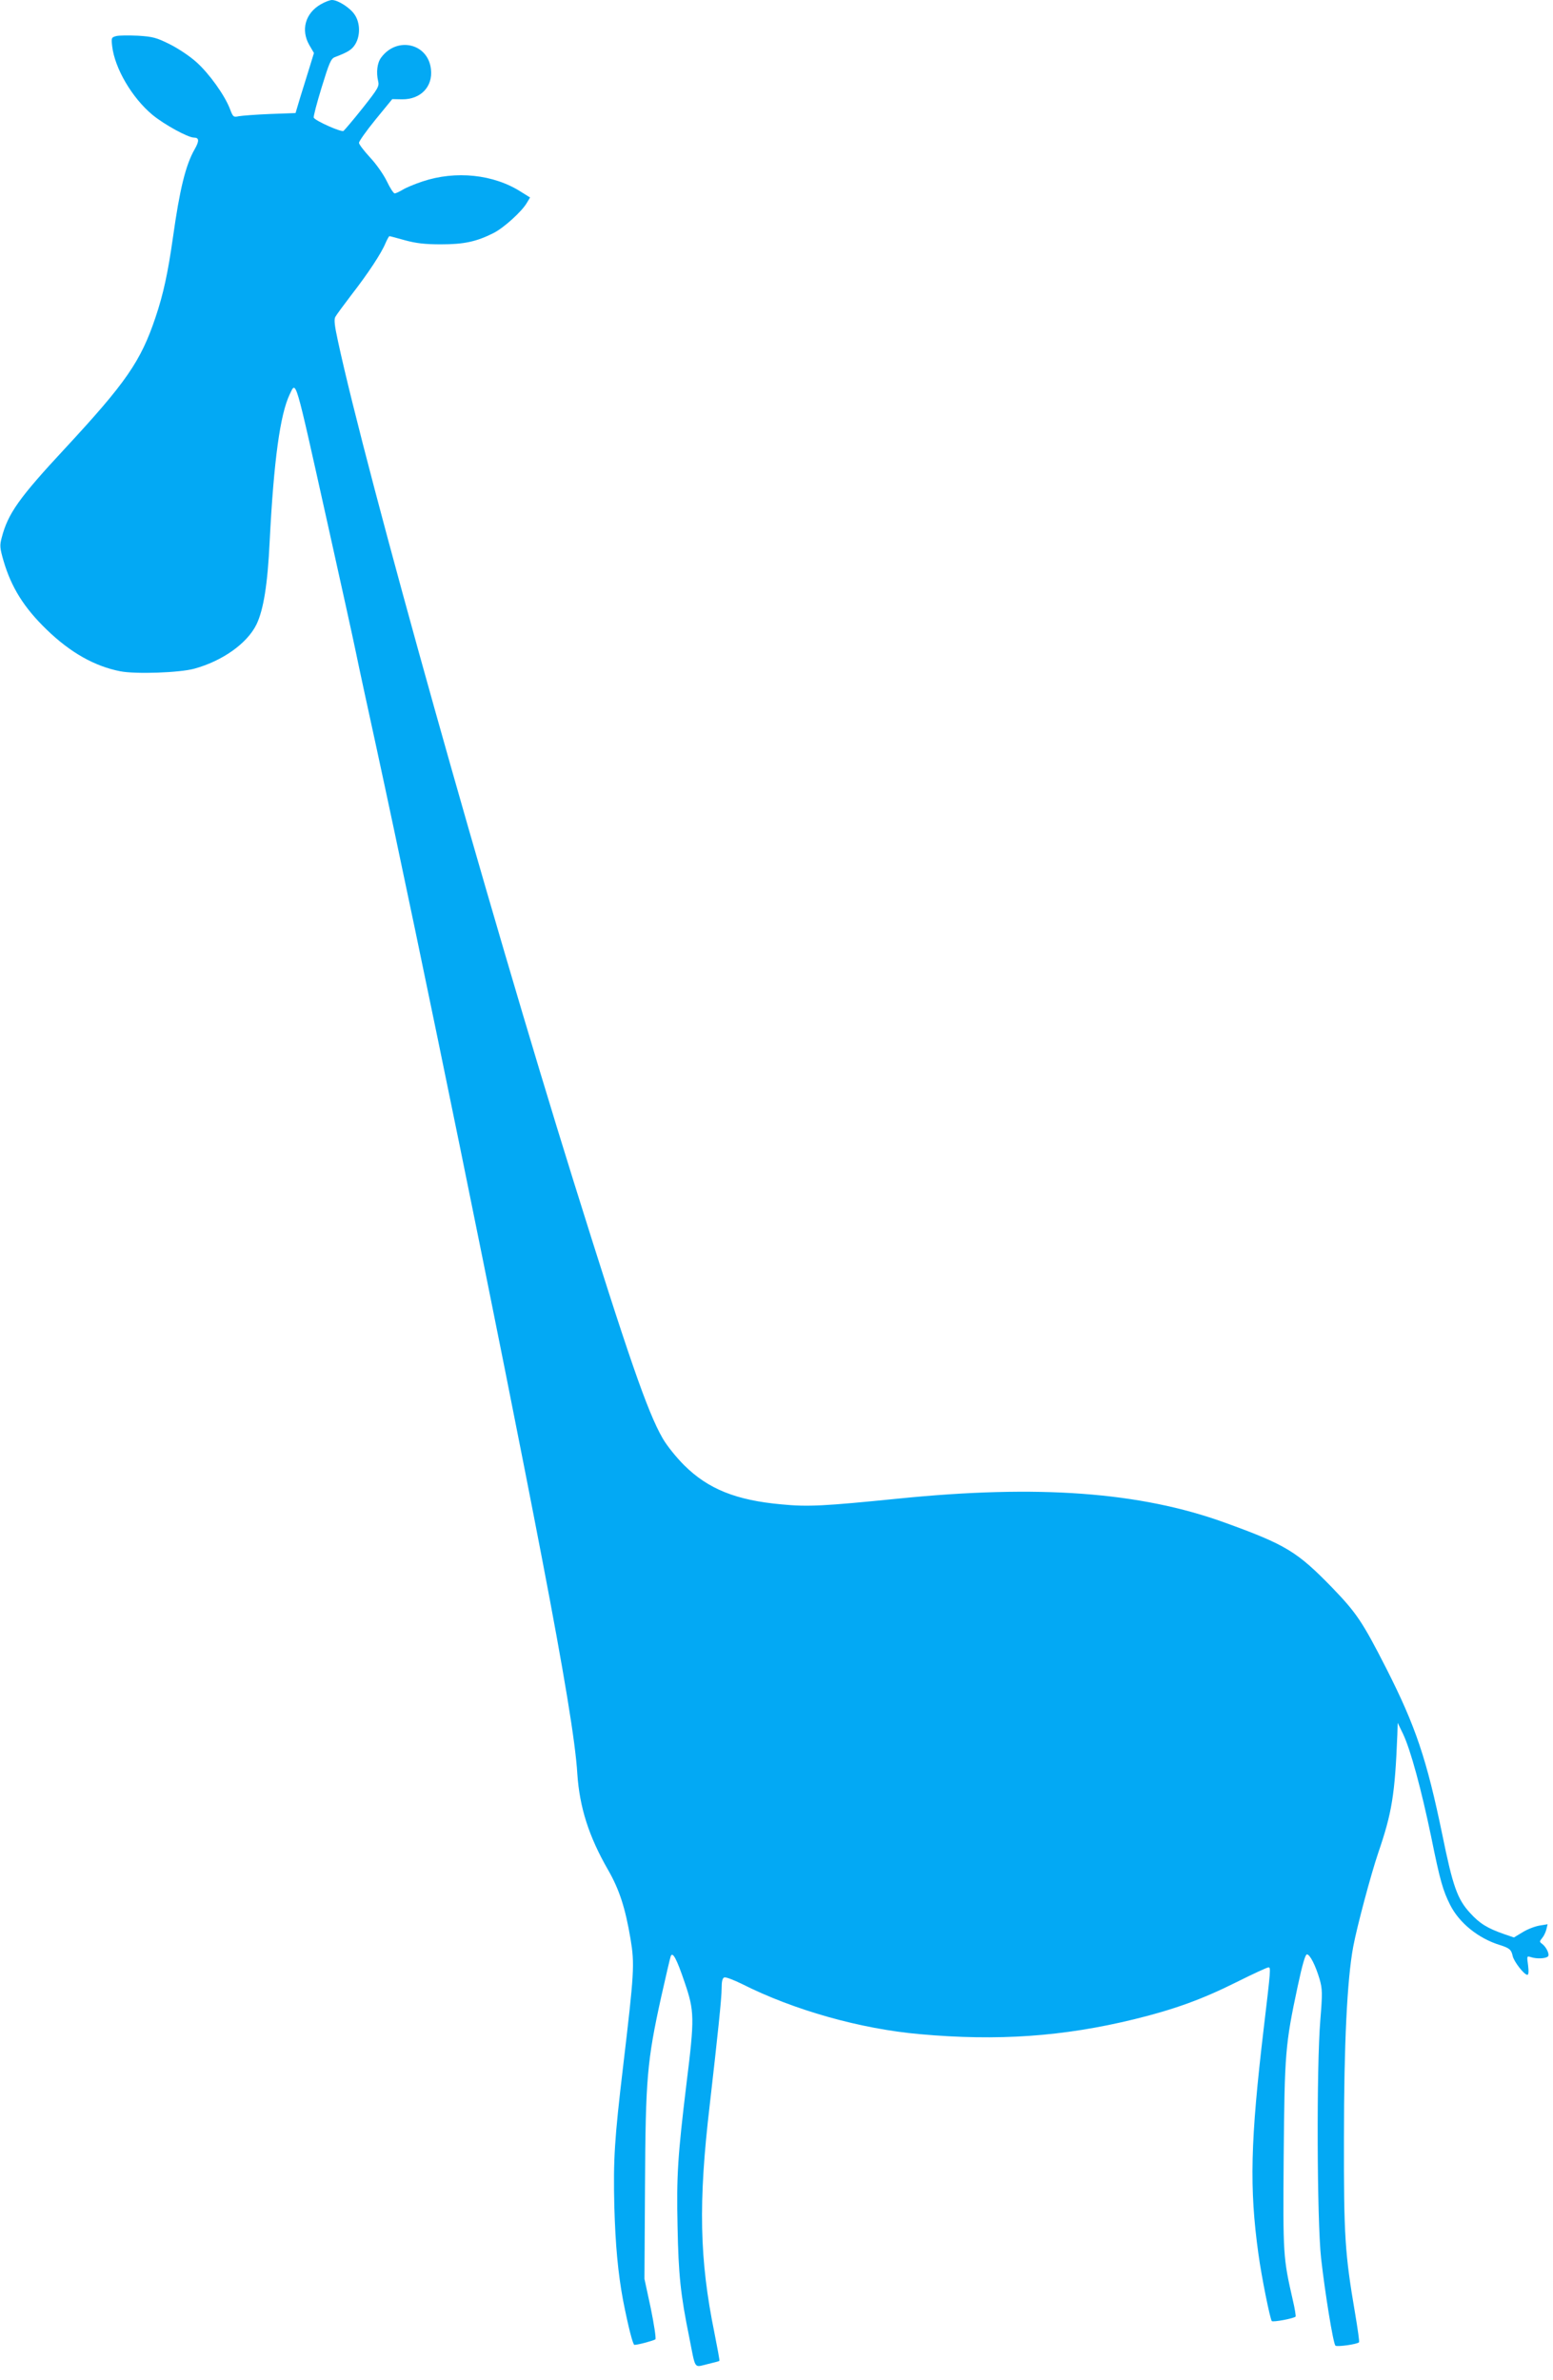 <?xml version="1.0" standalone="no"?>
<!DOCTYPE svg PUBLIC "-//W3C//DTD SVG 20010904//EN"
 "http://www.w3.org/TR/2001/REC-SVG-20010904/DTD/svg10.dtd">
<svg version="1.0" xmlns="http://www.w3.org/2000/svg"
 width="835pt" height="1280pt" viewBox="0 0 835 1280"
 preserveAspectRatio="xMidYMid meet">
<g transform="translate(0,1280) scale(0.1,-0.1)"
fill="#03a9f4" stroke="none">
<path d="M1725 12777 c-84 -48 -109 -139 -61 -221 l24 -41 -23 -75 c-13 -41
-35 -114 -50 -161 l-26 -87 -137 -5 c-75 -3 -151 -9 -168 -12 -29 -6 -31 -5
-48 40 -28 73 -111 189 -179 250 -35 32 -98 74 -144 97 -72 36 -92 41 -171 46
-50 2 -102 2 -117 -2 -26 -7 -27 -9 -22 -54 14 -120 107 -278 216 -369 64 -53
192 -123 224 -123 28 0 29 -18 4 -62 -49 -85 -81 -217 -117 -474 -27 -191 -52
-307 -94 -431 -79 -236 -159 -351 -485 -703 -249 -268 -308 -351 -342 -482
-11 -41 -10 -55 10 -124 42 -143 110 -252 232 -370 128 -124 258 -197 396
-224 82 -16 318 -8 398 14 152 42 284 136 334 238 38 79 60 216 71 448 22 432
56 682 108 790 35 72 25 106 201 -685 71 -319 141 -636 155 -705 14 -69 64
-300 111 -515 242 -1117 662 -3173 889 -4355 119 -620 180 -988 190 -1158 12
-181 62 -338 165 -517 61 -106 93 -205 121 -371 23 -137 20 -181 -40 -689 -46
-388 -53 -497 -47 -750 6 -211 20 -360 47 -505 28 -143 53 -240 61 -240 20 0
104 23 113 30 4 5 -7 79 -25 167 l-34 158 3 500 c3 577 11 671 87 1016 25 112
48 210 51 218 10 29 32 -12 75 -139 53 -155 54 -191 10 -545 -47 -390 -54
-493 -48 -769 5 -259 16 -365 63 -596 35 -177 24 -161 96 -144 34 8 64 16 66
18 2 2 -11 71 -27 152 -80 392 -87 699 -25 1224 43 376 64 573 64 628 0 36 4
54 14 58 8 3 50 -13 95 -35 279 -141 638 -242 956 -270 420 -38 772 -13 1153
80 216 53 365 107 553 201 86 43 162 78 169 78 13 0 13 -6 -25 -325 -72 -608
-78 -862 -29 -1215 17 -125 63 -352 72 -362 7 -7 118 14 128 24 2 3 -4 43 -15
89 -52 228 -53 240 -49 774 5 553 8 598 75 912 25 117 41 173 50 173 16 0 46
-59 68 -133 15 -53 16 -74 4 -220 -21 -254 -18 -1078 4 -1280 21 -188 65 -458
77 -471 8 -8 117 7 127 18 3 2 -7 72 -21 155 -55 322 -61 418 -60 941 0 506
17 856 50 1032 20 107 95 388 134 503 74 216 90 313 103 635 l2 65 29 -60 c41
-87 98 -298 151 -553 48 -237 63 -288 102 -366 49 -97 151 -180 268 -216 51
-16 61 -25 68 -58 6 -30 62 -102 79 -102 7 0 8 18 4 51 -7 51 -7 51 16 44 30
-10 79 -8 91 4 10 10 -8 50 -32 68 -14 10 -14 13 0 30 9 10 19 31 23 46 l7 29
-43 -7 c-24 -4 -64 -19 -90 -35 l-48 -29 -53 18 c-89 31 -132 57 -184 115 -67
73 -92 143 -148 419 -84 406 -143 583 -302 896 -128 251 -160 298 -292 435
-187 192 -247 229 -576 348 -456 165 -1002 205 -1755 129 -400 -40 -484 -45
-628 -31 -245 22 -395 83 -523 210 -43 43 -93 105 -116 145 -82 142 -184 438
-482 1392 -457 1465 -1112 3801 -1264 4509 -18 82 -22 116 -14 130 6 11 45 64
87 119 90 116 161 224 183 278 9 20 18 37 21 37 3 0 41 -10 83 -22 59 -16 106
-22 193 -22 124 0 191 14 284 61 55 28 151 115 178 161 l18 30 -48 30 c-148
95 -352 116 -531 56 -42 -14 -90 -34 -107 -45 -17 -10 -36 -19 -42 -19 -6 0
-25 29 -42 65 -18 37 -57 93 -91 129 -32 35 -59 70 -59 78 0 8 40 65 89 125
l90 110 53 -1 c100 -1 166 68 155 162 -15 139 -183 178 -268 62 -21 -28 -27
-79 -16 -126 7 -28 0 -40 -83 -145 -50 -63 -97 -118 -103 -123 -12 -8 -149 53
-160 71 -3 5 16 77 42 162 41 133 50 156 72 164 71 27 91 40 109 69 28 46 27
115 -3 159 -24 37 -90 79 -122 79 -11 0 -38 -10 -60 -23z"/>
</g>
</svg>
